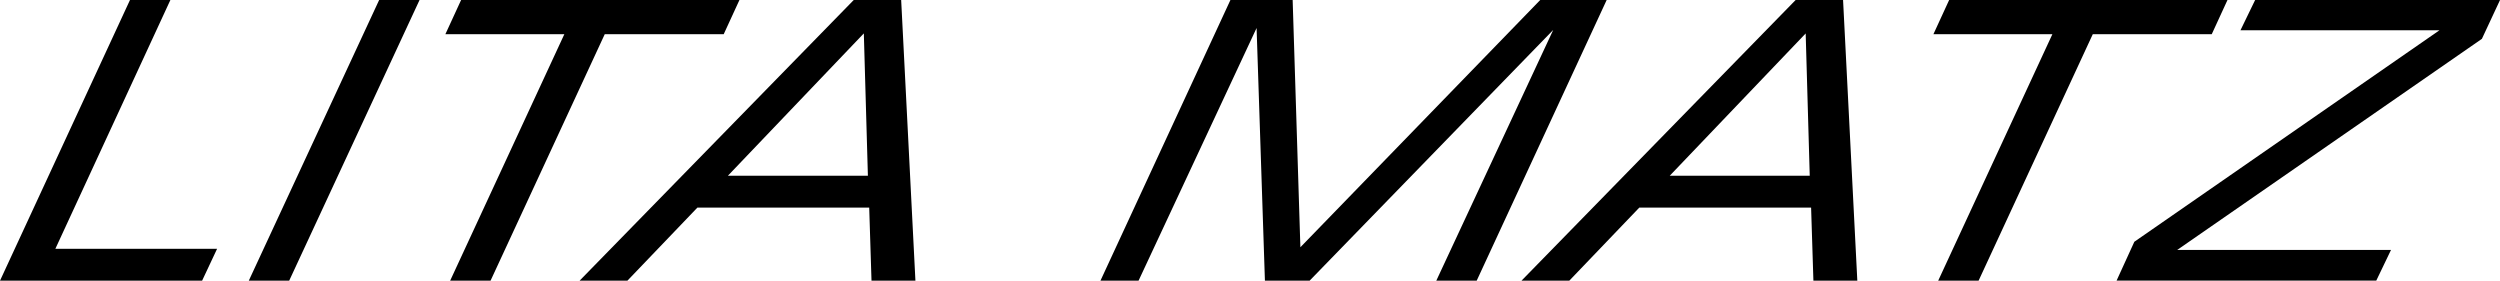 <svg viewBox="0 0 456.02 51.2" height="51.2" width="456.02" xmlns="http://www.w3.org/2000/svg" id="_レイヤー_1"><path d="M36.87,51.2H0L23.71,0h7.37L10.1,45.38h29.5l-2.73,5.81Z"></path><path d="M52.75,51.2h-7.37L69.16,0h7.37l-23.78,51.2Z"></path><path d="M132.01,6.24h-21.7l-20.83,44.96h-7.37L102.94,6.24h-21.7l2.87-6.24h50.77l-2.87,6.24Z"></path><path d="M158.97,51.2l-.42-13.33h-31.34l-12.77,13.33h-8.72L155.73,0h8.65l2.6,51.2h-8.01ZM157.56,6.1l-24.78,25.95h25.53l-.74-25.95Z"></path><path d="M269.37,51.2h-7.38l21.33-45.74-44.44,45.74h-8.15l-1.52-46.09-21.53,46.09h-6.95L224.44,0h11.35l1.41,45.1L280.95,0h12.12l-23.71,51.2Z"></path><path d="M330.78,51.2l-.42-13.33h-31.34l-12.77,13.33h-8.72L327.54,0h8.65l2.6,51.2h-8.01ZM329.37,6.1l-24.79,25.95h25.53l-.74-25.95Z"></path><path d="M403.44,6.24h-21.7l-20.83,44.96h-7.37l20.83-44.96h-21.7l2.87-6.24h50.77l-2.87,6.24Z"></path><path d="M452.71,7.09l-55.57,38.5h39l-2.69,5.6h-47.37l3.24-7.09,55.66-38.58h-36.3l2.68-5.53h44.67l-3.31,7.09Z"></path></svg>